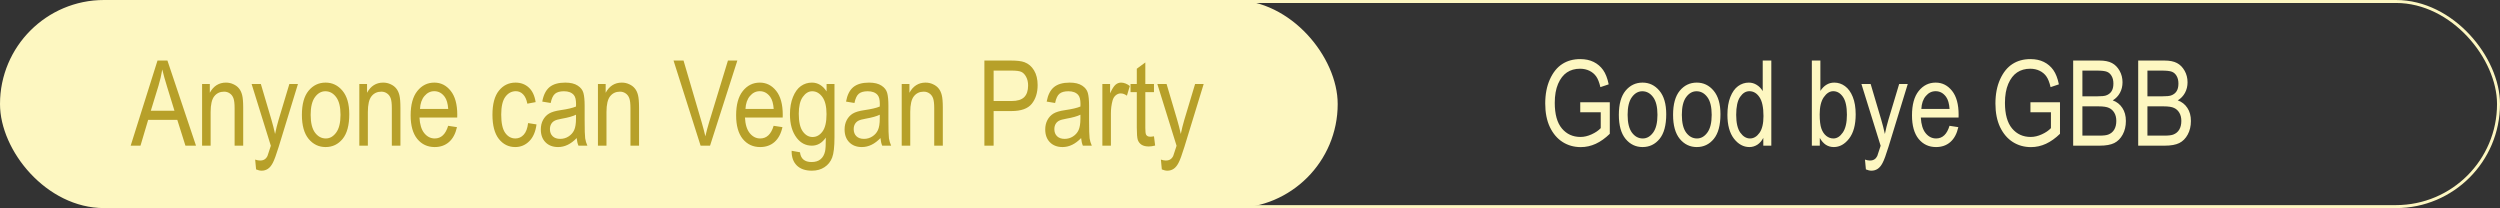 <svg width="841" height="70" viewBox="0 0 841 70" fill="none" xmlns="http://www.w3.org/2000/svg">
<rect x="0" y="0" width="841" height="70" fill="#333333" stroke="none"/>
<path d="M531.594 37.77V34.41L541.535 34.391V45.016C540.012 46.5 538.436 47.62 536.809 48.375C535.181 49.117 533.508 49.488 531.789 49.488C529.497 49.488 527.453 48.915 525.656 47.77C523.859 46.624 522.434 44.95 521.379 42.75C520.337 40.55 519.816 37.906 519.816 34.82C519.816 31.695 520.344 28.974 521.398 26.656C522.453 24.338 523.833 22.633 525.539 21.539C527.245 20.432 529.263 19.879 531.594 19.879C533.312 19.879 534.816 20.198 536.105 20.836C537.395 21.474 538.456 22.379 539.289 23.551C540.122 24.723 540.747 26.331 541.164 28.375L538.371 29.312C537.993 27.698 537.518 26.494 536.945 25.699C536.372 24.892 535.617 24.26 534.68 23.805C533.742 23.349 532.688 23.121 531.516 23.121C529.81 23.121 528.339 23.538 527.102 24.371C525.878 25.191 524.888 26.474 524.133 28.219C523.391 29.963 523.02 32.092 523.02 34.605C523.02 38.434 523.82 41.305 525.422 43.219C527.023 45.12 529.107 46.07 531.672 46.07C532.896 46.07 534.146 45.777 535.422 45.191C536.711 44.605 537.733 43.909 538.488 43.102V37.77H531.594ZM544.582 38.629C544.582 35.048 545.331 32.346 546.828 30.523C548.339 28.701 550.246 27.789 552.551 27.789C554.816 27.789 556.711 28.701 558.234 30.523C559.758 32.346 560.52 34.977 560.52 38.414C560.52 42.138 559.771 44.911 558.273 46.734C556.776 48.557 554.868 49.469 552.551 49.469C550.272 49.469 548.371 48.557 546.848 46.734C545.337 44.898 544.582 42.197 544.582 38.629ZM547.531 38.629C547.531 41.311 548.02 43.31 548.996 44.625C549.973 45.927 551.184 46.578 552.629 46.578C553.983 46.578 555.142 45.921 556.105 44.605C557.082 43.277 557.57 41.285 557.57 38.629C557.57 35.96 557.082 33.974 556.105 32.672C555.129 31.357 553.918 30.699 552.473 30.699C551.105 30.699 549.94 31.357 548.977 32.672C548.013 33.987 547.531 35.973 547.531 38.629ZM562.824 38.629C562.824 35.048 563.573 32.346 565.07 30.523C566.581 28.701 568.488 27.789 570.793 27.789C573.059 27.789 574.953 28.701 576.477 30.523C578 32.346 578.762 34.977 578.762 38.414C578.762 42.138 578.013 44.911 576.516 46.734C575.018 48.557 573.111 49.469 570.793 49.469C568.514 49.469 566.613 48.557 565.09 46.734C563.579 44.898 562.824 42.197 562.824 38.629ZM565.773 38.629C565.773 41.311 566.262 43.31 567.238 44.625C568.215 45.927 569.426 46.578 570.871 46.578C572.225 46.578 573.384 45.921 574.348 44.605C575.324 43.277 575.812 41.285 575.812 38.629C575.812 35.96 575.324 33.974 574.348 32.672C573.371 31.357 572.16 30.699 570.715 30.699C569.348 30.699 568.182 31.357 567.219 32.672C566.255 33.987 565.773 35.973 565.773 38.629ZM593.176 49V46.383C592.655 47.385 591.984 48.154 591.164 48.688C590.344 49.208 589.458 49.469 588.508 49.469C586.503 49.469 584.764 48.525 583.293 46.637C581.835 44.736 581.105 42.066 581.105 38.629C581.105 36.272 581.431 34.273 582.082 32.633C582.733 30.992 583.599 29.775 584.68 28.98C585.773 28.186 586.984 27.789 588.312 27.789C589.263 27.789 590.142 28.043 590.949 28.551C591.77 29.046 592.447 29.742 592.98 30.641V20.367H595.871V49H593.176ZM584.055 38.648C584.055 41.331 584.517 43.323 585.441 44.625C586.379 45.927 587.466 46.578 588.703 46.578C589.927 46.578 590.988 45.953 591.887 44.703C592.785 43.453 593.234 41.565 593.234 39.039C593.234 36.135 592.785 34.02 591.887 32.691C590.988 31.35 589.855 30.68 588.488 30.68C587.277 30.68 586.236 31.324 585.363 32.613C584.491 33.889 584.055 35.901 584.055 38.648ZM612.18 49H609.504V20.367H612.375V30.582C612.987 29.645 613.677 28.948 614.445 28.492C615.227 28.023 616.092 27.789 617.043 27.789C618.371 27.789 619.576 28.186 620.656 28.98C621.75 29.775 622.622 30.979 623.273 32.594C623.924 34.208 624.25 36.168 624.25 38.473C624.25 41.988 623.514 44.703 622.043 46.617C620.572 48.518 618.853 49.469 616.887 49.469C615.897 49.469 615.005 49.215 614.211 48.707C613.43 48.186 612.753 47.418 612.18 46.402V49ZM612.141 38.473C612.141 40.621 612.336 42.229 612.727 43.297C613.117 44.365 613.671 45.178 614.387 45.738C615.103 46.298 615.897 46.578 616.77 46.578C617.954 46.578 619.003 45.914 619.914 44.586C620.839 43.245 621.301 41.246 621.301 38.59C621.301 35.868 620.858 33.87 619.973 32.594C619.087 31.318 618 30.68 616.711 30.68C615.526 30.68 614.465 31.35 613.527 32.691C612.603 34.02 612.141 35.947 612.141 38.473ZM627.688 56.988L627.375 53.688C628.013 53.896 628.56 54 629.016 54C629.628 54 630.129 53.876 630.52 53.629C630.923 53.382 631.255 52.997 631.516 52.477C631.607 52.294 631.984 51.148 632.648 49.039L626.184 28.258H629.289L632.844 40.27C633.286 41.767 633.697 43.368 634.074 45.074C634.4 43.46 634.79 41.884 635.246 40.348L638.879 28.258H641.77L635.305 49.352C634.458 52.086 633.788 53.909 633.293 54.82C632.811 55.745 632.258 56.409 631.633 56.812C631.021 57.216 630.324 57.418 629.543 57.418C628.996 57.418 628.378 57.275 627.688 56.988ZM655.812 42.32L658.781 42.77C658.286 44.983 657.388 46.656 656.086 47.789C654.797 48.909 653.195 49.469 651.281 49.469C648.872 49.469 646.919 48.557 645.422 46.734C643.938 44.898 643.195 42.255 643.195 38.805C643.195 35.224 643.944 32.496 645.441 30.621C646.952 28.733 648.859 27.789 651.164 27.789C653.365 27.789 655.201 28.713 656.672 30.562C658.143 32.411 658.879 35.087 658.879 38.59L658.859 39.527H646.164C646.281 41.858 646.822 43.616 647.785 44.801C648.749 45.986 649.921 46.578 651.301 46.578C653.462 46.578 654.966 45.159 655.812 42.32ZM646.34 36.637H655.832C655.702 34.84 655.318 33.499 654.68 32.613C653.755 31.324 652.577 30.68 651.145 30.68C649.855 30.68 648.755 31.22 647.844 32.301C646.932 33.368 646.431 34.814 646.34 36.637ZM683.039 37.77V34.41L692.98 34.391V45.016C691.457 46.5 689.882 47.62 688.254 48.375C686.626 49.117 684.953 49.488 683.234 49.488C680.943 49.488 678.898 48.915 677.102 47.77C675.305 46.624 673.879 44.95 672.824 42.75C671.783 40.55 671.262 37.906 671.262 34.82C671.262 31.695 671.789 28.974 672.844 26.656C673.898 24.338 675.279 22.633 676.984 21.539C678.69 20.432 680.708 19.879 683.039 19.879C684.758 19.879 686.262 20.198 687.551 20.836C688.84 21.474 689.901 22.379 690.734 23.551C691.568 24.723 692.193 26.331 692.609 28.375L689.816 29.312C689.439 27.698 688.964 26.494 688.391 25.699C687.818 24.892 687.062 24.26 686.125 23.805C685.188 23.349 684.133 23.121 682.961 23.121C681.255 23.121 679.784 23.538 678.547 24.371C677.323 25.191 676.333 26.474 675.578 28.219C674.836 29.963 674.465 32.092 674.465 34.605C674.465 38.434 675.266 41.305 676.867 43.219C678.469 45.12 680.552 46.07 683.117 46.07C684.341 46.07 685.591 45.777 686.867 45.191C688.156 44.605 689.178 43.909 689.934 43.102V37.77H683.039ZM697.414 49V20.367H706.223C708.007 20.367 709.419 20.647 710.461 21.207C711.503 21.754 712.355 22.613 713.02 23.785C713.684 24.957 714.016 26.253 714.016 27.672C714.016 28.987 713.729 30.172 713.156 31.227C712.583 32.281 711.776 33.128 710.734 33.766C712.102 34.26 713.176 35.107 713.957 36.305C714.751 37.49 715.148 38.954 715.148 40.699C715.148 42.431 714.79 43.954 714.074 45.27C713.371 46.572 712.427 47.522 711.242 48.121C710.057 48.707 708.43 49 706.359 49H697.414ZM700.52 32.398H705.598C706.926 32.398 707.87 32.307 708.43 32.125C709.237 31.852 709.855 31.396 710.285 30.758C710.728 30.107 710.949 29.228 710.949 28.121C710.949 27.092 710.747 26.24 710.344 25.562C709.953 24.872 709.426 24.397 708.762 24.137C708.111 23.876 706.932 23.746 705.227 23.746H700.52V32.398ZM700.52 45.621H706.359C707.648 45.621 708.599 45.504 709.211 45.27C710.096 44.931 710.767 44.378 711.223 43.609C711.691 42.828 711.926 41.852 711.926 40.68C711.926 39.599 711.704 38.688 711.262 37.945C710.819 37.19 710.22 36.643 709.465 36.305C708.723 35.953 707.551 35.777 705.949 35.777H700.52V45.621ZM719.289 49V20.367H728.098C729.882 20.367 731.294 20.647 732.336 21.207C733.378 21.754 734.23 22.613 734.895 23.785C735.559 24.957 735.891 26.253 735.891 27.672C735.891 28.987 735.604 30.172 735.031 31.227C734.458 32.281 733.651 33.128 732.609 33.766C733.977 34.26 735.051 35.107 735.832 36.305C736.626 37.49 737.023 38.954 737.023 40.699C737.023 42.431 736.665 43.954 735.949 45.27C735.246 46.572 734.302 47.522 733.117 48.121C731.932 48.707 730.305 49 728.234 49H719.289ZM722.395 32.398H727.473C728.801 32.398 729.745 32.307 730.305 32.125C731.112 31.852 731.73 31.396 732.16 30.758C732.603 30.107 732.824 29.228 732.824 28.121C732.824 27.092 732.622 26.24 732.219 25.562C731.828 24.872 731.301 24.397 730.637 24.137C729.986 23.876 728.807 23.746 727.102 23.746H722.395V32.398ZM722.395 45.621H728.234C729.523 45.621 730.474 45.504 731.086 45.27C731.971 44.931 732.642 44.378 733.098 43.609C733.566 42.828 733.801 41.852 733.801 40.68C733.801 39.599 733.579 38.688 733.137 37.945C732.694 37.19 732.095 36.643 731.34 36.305C730.598 35.953 729.426 35.777 727.824 35.777H722.395V45.621Z" fill="#FDF7C1"/>
<rect x="0.5" y="0.5" width="449" height="69" rx="34.5" fill="#FDF7C1" stroke="#FDF7C1"/>
<rect x="368.5" y="0.5" width="472" height="69" rx="34.5" stroke="#FDF7C1"/>
<path d="M43.961 49L52.984 20.367H56.324L65.934 49H62.379L59.645 40.328H49.84L47.262 49H43.961ZM50.738 37.242H58.688L56.246 29.312C55.491 26.878 54.938 24.898 54.586 23.375C54.286 25.211 53.863 27.034 53.316 28.844L50.738 37.242ZM67.984 49V28.258H70.582V31.207C71.207 30.061 71.969 29.208 72.867 28.648C73.779 28.076 74.82 27.789 75.992 27.789C76.904 27.789 77.743 27.971 78.512 28.336C79.293 28.688 79.918 29.156 80.387 29.742C80.868 30.315 81.227 31.064 81.461 31.988C81.695 32.913 81.812 34.332 81.812 36.246V49H78.922V36.383C78.922 34.859 78.792 33.746 78.531 33.043C78.271 32.34 77.861 31.799 77.301 31.422C76.754 31.031 76.116 30.836 75.387 30.836C74.007 30.836 72.906 31.35 72.086 32.379C71.266 33.408 70.856 35.172 70.856 37.672V49H67.984ZM86.148 56.988L85.836 53.688C86.474 53.896 87.021 54 87.477 54C88.088 54 88.59 53.876 88.981 53.629C89.384 53.382 89.716 52.997 89.977 52.477C90.068 52.294 90.445 51.148 91.109 49.039L84.644 28.258H87.75L91.305 40.27C91.747 41.767 92.158 43.368 92.535 45.074C92.861 43.46 93.251 41.884 93.707 40.348L97.34 28.258H100.23L93.766 49.352C92.919 52.086 92.249 53.909 91.754 54.82C91.272 55.745 90.719 56.409 90.094 56.812C89.482 57.216 88.785 57.418 88.004 57.418C87.457 57.418 86.838 57.275 86.148 56.988ZM101.559 38.629C101.559 35.048 102.307 32.346 103.805 30.523C105.315 28.701 107.223 27.789 109.527 27.789C111.793 27.789 113.688 28.701 115.211 30.523C116.734 32.346 117.496 34.977 117.496 38.414C117.496 42.138 116.747 44.911 115.25 46.734C113.753 48.557 111.845 49.469 109.527 49.469C107.249 49.469 105.348 48.557 103.824 46.734C102.314 44.898 101.559 42.197 101.559 38.629ZM104.508 38.629C104.508 41.311 104.996 43.31 105.973 44.625C106.949 45.927 108.16 46.578 109.605 46.578C110.96 46.578 112.118 45.921 113.082 44.605C114.059 43.277 114.547 41.285 114.547 38.629C114.547 35.96 114.059 33.974 113.082 32.672C112.105 31.357 110.895 30.699 109.449 30.699C108.082 30.699 106.917 31.357 105.953 32.672C104.99 33.987 104.508 35.973 104.508 38.629ZM120.875 49V28.258H123.473V31.207C124.098 30.061 124.859 29.208 125.758 28.648C126.669 28.076 127.711 27.789 128.883 27.789C129.794 27.789 130.634 27.971 131.402 28.336C132.184 28.688 132.809 29.156 133.277 29.742C133.759 30.315 134.117 31.064 134.352 31.988C134.586 32.913 134.703 34.332 134.703 36.246V49H131.812V36.383C131.812 34.859 131.682 33.746 131.422 33.043C131.161 32.34 130.751 31.799 130.191 31.422C129.645 31.031 129.007 30.836 128.277 30.836C126.897 30.836 125.797 31.35 124.977 32.379C124.156 33.408 123.746 35.172 123.746 37.672V49H120.875ZM150.758 42.32L153.727 42.77C153.232 44.983 152.333 46.656 151.031 47.789C149.742 48.909 148.141 49.469 146.227 49.469C143.818 49.469 141.865 48.557 140.367 46.734C138.883 44.898 138.141 42.255 138.141 38.805C138.141 35.224 138.889 32.496 140.387 30.621C141.897 28.733 143.805 27.789 146.109 27.789C148.31 27.789 150.146 28.713 151.617 30.562C153.089 32.411 153.824 35.087 153.824 38.59L153.805 39.527H141.109C141.227 41.858 141.767 43.616 142.73 44.801C143.694 45.986 144.866 46.578 146.246 46.578C148.408 46.578 149.911 45.159 150.758 42.32ZM141.285 36.637H150.777C150.647 34.84 150.263 33.499 149.625 32.613C148.701 31.324 147.522 30.68 146.09 30.68C144.801 30.68 143.701 31.22 142.789 32.301C141.878 33.368 141.376 34.814 141.285 36.637ZM177.652 41.402L180.484 41.852C180.159 44.325 179.339 46.214 178.023 47.516C176.721 48.818 175.152 49.469 173.316 49.469C171.09 49.469 169.254 48.557 167.809 46.734C166.376 44.898 165.66 42.19 165.66 38.609C165.66 35.003 166.383 32.301 167.828 30.504C169.286 28.694 171.155 27.789 173.434 27.789C175.191 27.789 176.669 28.336 177.867 29.43C179.078 30.523 179.853 32.164 180.191 34.352L177.398 34.879C177.125 33.473 176.65 32.425 175.973 31.734C175.296 31.031 174.482 30.68 173.531 30.68C172.112 30.68 170.934 31.311 169.996 32.574C169.072 33.824 168.609 35.816 168.609 38.551C168.609 41.376 169.052 43.421 169.938 44.684C170.836 45.947 171.982 46.578 173.375 46.578C174.469 46.578 175.4 46.161 176.168 45.328C176.949 44.482 177.444 43.173 177.652 41.402ZM194 46.441C193.036 47.444 192.034 48.199 190.992 48.707C189.951 49.215 188.87 49.469 187.75 49.469C185.979 49.469 184.566 48.935 183.512 47.867C182.457 46.8 181.93 45.361 181.93 43.551C181.93 42.353 182.177 41.292 182.672 40.367C183.167 39.443 183.844 38.72 184.703 38.199C185.562 37.678 186.865 37.294 188.609 37.047C190.953 36.708 192.672 36.305 193.766 35.836L193.785 34.938C193.785 33.518 193.531 32.522 193.023 31.949C192.307 31.116 191.207 30.699 189.723 30.699C188.382 30.699 187.379 30.979 186.715 31.539C186.051 32.086 185.562 33.121 185.25 34.645L182.418 34.176C182.822 31.949 183.635 30.328 184.859 29.312C186.096 28.297 187.861 27.789 190.152 27.789C191.936 27.789 193.336 28.128 194.352 28.805C195.367 29.469 196.005 30.296 196.266 31.285C196.539 32.275 196.676 33.72 196.676 35.621V40.309C196.676 43.59 196.734 45.66 196.852 46.52C196.982 47.366 197.229 48.193 197.594 49H194.586C194.286 48.284 194.091 47.431 194 46.441ZM193.766 38.59C192.711 39.111 191.142 39.553 189.059 39.918C187.848 40.126 187.001 40.367 186.52 40.641C186.038 40.901 185.66 41.279 185.387 41.773C185.126 42.255 184.996 42.815 184.996 43.453C184.996 44.443 185.302 45.237 185.914 45.836C186.526 46.422 187.372 46.715 188.453 46.715C189.482 46.715 190.413 46.448 191.246 45.914C192.092 45.38 192.724 44.671 193.141 43.785C193.557 42.887 193.766 41.585 193.766 39.879V38.59ZM201.148 49V28.258H203.746V31.207C204.371 30.061 205.133 29.208 206.031 28.648C206.943 28.076 207.984 27.789 209.156 27.789C210.068 27.789 210.908 27.971 211.676 28.336C212.457 28.688 213.082 29.156 213.551 29.742C214.033 30.315 214.391 31.064 214.625 31.988C214.859 32.913 214.977 34.332 214.977 36.246V49H212.086V36.383C212.086 34.859 211.956 33.746 211.695 33.043C211.435 32.34 211.025 31.799 210.465 31.422C209.918 31.031 209.28 30.836 208.551 30.836C207.171 30.836 206.07 31.35 205.25 32.379C204.43 33.408 204.02 35.172 204.02 37.672V49H201.148ZM235.68 49L226.578 20.367H229.938L236.051 41.168C236.52 42.783 236.93 44.345 237.281 45.855C237.646 44.28 238.062 42.717 238.531 41.168L244.879 20.367H248.043L238.863 49H235.68ZM260.25 42.32L263.219 42.77C262.724 44.983 261.826 46.656 260.523 47.789C259.234 48.909 257.633 49.469 255.719 49.469C253.31 49.469 251.357 48.557 249.859 46.734C248.375 44.898 247.633 42.255 247.633 38.805C247.633 35.224 248.382 32.496 249.879 30.621C251.389 28.733 253.297 27.789 255.602 27.789C257.802 27.789 259.638 28.713 261.109 30.562C262.581 32.411 263.316 35.087 263.316 38.59L263.297 39.527H250.602C250.719 41.858 251.259 43.616 252.223 44.801C253.186 45.986 254.358 46.578 255.738 46.578C257.9 46.578 259.404 45.159 260.25 42.32ZM250.777 36.637H260.27C260.139 34.84 259.755 33.499 259.117 32.613C258.193 31.324 257.014 30.68 255.582 30.68C254.293 30.68 253.193 31.22 252.281 32.301C251.37 33.368 250.868 34.814 250.777 36.637ZM266.305 50.719L269.117 51.227C269.247 52.333 269.638 53.154 270.289 53.688C270.94 54.234 271.845 54.508 273.004 54.508C274.267 54.508 275.27 54.202 276.012 53.59C276.767 52.991 277.281 52.092 277.555 50.895C277.724 50.165 277.809 48.629 277.809 46.285C277.184 47.184 276.48 47.861 275.699 48.316C274.918 48.772 274.052 49 273.102 49C271.07 49 269.384 48.141 268.043 46.422C266.507 44.443 265.738 41.793 265.738 38.473C265.738 36.246 266.077 34.3 266.754 32.633C267.431 30.966 268.316 29.742 269.41 28.961C270.517 28.18 271.754 27.789 273.121 27.789C274.124 27.789 275.035 28.037 275.855 28.531C276.689 29.026 277.424 29.768 278.062 30.758V28.258H280.719V46.188C280.719 49.378 280.458 51.65 279.938 53.004C279.417 54.371 278.564 55.445 277.379 56.227C276.194 57.021 274.768 57.418 273.102 57.418C270.901 57.418 269.208 56.825 268.023 55.641C266.839 54.456 266.266 52.815 266.305 50.719ZM268.707 38.258C268.707 40.979 269.156 42.965 270.055 44.215C270.953 45.465 272.053 46.09 273.355 46.09C274.658 46.09 275.764 45.478 276.676 44.254C277.587 43.03 278.043 41.083 278.043 38.414C278.043 35.81 277.574 33.876 276.637 32.613C275.699 31.337 274.56 30.699 273.219 30.699C272.021 30.699 270.966 31.337 270.055 32.613C269.156 33.876 268.707 35.758 268.707 38.258ZM296.188 46.441C295.224 47.444 294.221 48.199 293.18 48.707C292.138 49.215 291.057 49.469 289.938 49.469C288.167 49.469 286.754 48.935 285.699 47.867C284.645 46.8 284.117 45.361 284.117 43.551C284.117 42.353 284.365 41.292 284.859 40.367C285.354 39.443 286.031 38.72 286.891 38.199C287.75 37.678 289.052 37.294 290.797 37.047C293.141 36.708 294.859 36.305 295.953 35.836L295.973 34.938C295.973 33.518 295.719 32.522 295.211 31.949C294.495 31.116 293.395 30.699 291.91 30.699C290.569 30.699 289.566 30.979 288.902 31.539C288.238 32.086 287.75 33.121 287.438 34.645L284.605 34.176C285.009 31.949 285.823 30.328 287.047 29.312C288.284 28.297 290.048 27.789 292.34 27.789C294.124 27.789 295.523 28.128 296.539 28.805C297.555 29.469 298.193 30.296 298.453 31.285C298.727 32.275 298.863 33.72 298.863 35.621V40.309C298.863 43.59 298.922 45.66 299.039 46.52C299.169 47.366 299.417 48.193 299.781 49H296.773C296.474 48.284 296.279 47.431 296.188 46.441ZM295.953 38.59C294.898 39.111 293.329 39.553 291.246 39.918C290.035 40.126 289.189 40.367 288.707 40.641C288.225 40.901 287.848 41.279 287.574 41.773C287.314 42.255 287.184 42.815 287.184 43.453C287.184 44.443 287.49 45.237 288.102 45.836C288.714 46.422 289.56 46.715 290.641 46.715C291.669 46.715 292.6 46.448 293.434 45.914C294.28 45.38 294.911 44.671 295.328 43.785C295.745 42.887 295.953 41.585 295.953 39.879V38.59ZM303.336 49V28.258H305.934V31.207C306.559 30.061 307.32 29.208 308.219 28.648C309.13 28.076 310.172 27.789 311.344 27.789C312.255 27.789 313.095 27.971 313.863 28.336C314.645 28.688 315.27 29.156 315.738 29.742C316.22 30.315 316.578 31.064 316.812 31.988C317.047 32.913 317.164 34.332 317.164 36.246V49H314.273V36.383C314.273 34.859 314.143 33.746 313.883 33.043C313.622 32.34 313.212 31.799 312.652 31.422C312.105 31.031 311.467 30.836 310.738 30.836C309.358 30.836 308.258 31.35 307.438 32.379C306.617 33.408 306.207 35.172 306.207 37.672V49H303.336ZM331.148 49V20.367H339.996C342.079 20.367 343.616 20.549 344.605 20.914C345.96 21.409 347.04 22.327 347.848 23.668C348.655 25.009 349.059 26.656 349.059 28.609C349.059 31.188 348.401 33.29 347.086 34.918C345.771 36.546 343.499 37.359 340.27 37.359H334.254V49H331.148ZM334.254 33.98H340.328C342.242 33.98 343.642 33.551 344.527 32.691C345.413 31.819 345.855 30.51 345.855 28.766C345.855 27.633 345.634 26.663 345.191 25.855C344.762 25.048 344.234 24.495 343.609 24.195C342.997 23.896 341.884 23.746 340.27 23.746H334.254V33.98ZM363.688 46.441C362.724 47.444 361.721 48.199 360.68 48.707C359.638 49.215 358.557 49.469 357.438 49.469C355.667 49.469 354.254 48.935 353.199 47.867C352.145 46.8 351.617 45.361 351.617 43.551C351.617 42.353 351.865 41.292 352.359 40.367C352.854 39.443 353.531 38.72 354.391 38.199C355.25 37.678 356.552 37.294 358.297 37.047C360.641 36.708 362.359 36.305 363.453 35.836L363.473 34.938C363.473 33.518 363.219 32.522 362.711 31.949C361.995 31.116 360.895 30.699 359.41 30.699C358.069 30.699 357.066 30.979 356.402 31.539C355.738 32.086 355.25 33.121 354.938 34.645L352.105 34.176C352.509 31.949 353.323 30.328 354.547 29.312C355.784 28.297 357.548 27.789 359.84 27.789C361.624 27.789 363.023 28.128 364.039 28.805C365.055 29.469 365.693 30.296 365.953 31.285C366.227 32.275 366.363 33.72 366.363 35.621V40.309C366.363 43.59 366.422 45.66 366.539 46.52C366.669 47.366 366.917 48.193 367.281 49H364.273C363.974 48.284 363.779 47.431 363.688 46.441ZM363.453 38.59C362.398 39.111 360.829 39.553 358.746 39.918C357.535 40.126 356.689 40.367 356.207 40.641C355.725 40.901 355.348 41.279 355.074 41.773C354.814 42.255 354.684 42.815 354.684 43.453C354.684 44.443 354.99 45.237 355.602 45.836C356.214 46.422 357.06 46.715 358.141 46.715C359.169 46.715 360.1 46.448 360.934 45.914C361.78 45.38 362.411 44.671 362.828 43.785C363.245 42.887 363.453 41.585 363.453 39.879V38.59ZM370.836 49V28.258H373.434V31.402C374.098 29.944 374.703 28.98 375.25 28.512C375.81 28.03 376.435 27.789 377.125 27.789C378.089 27.789 379.072 28.167 380.074 28.922L379.098 32.184C378.382 31.676 377.685 31.422 377.008 31.422C376.396 31.422 375.836 31.637 375.328 32.066C374.82 32.496 374.462 33.095 374.254 33.863C373.889 35.204 373.707 36.63 373.707 38.141V49H370.836ZM388.199 45.855L388.59 48.961C387.796 49.169 387.079 49.273 386.441 49.273C385.439 49.273 384.632 49.078 384.02 48.688C383.408 48.284 382.984 47.737 382.75 47.047C382.529 46.357 382.418 44.983 382.418 42.926V30.992H380.309V28.258H382.418V23.121L385.289 21.012V28.258H388.199V30.992H385.289V43.121C385.289 44.241 385.374 44.964 385.543 45.289C385.79 45.758 386.253 45.992 386.93 45.992C387.255 45.992 387.678 45.947 388.199 45.855ZM390.836 56.988L390.523 53.688C391.161 53.896 391.708 54 392.164 54C392.776 54 393.277 53.876 393.668 53.629C394.072 53.382 394.404 52.997 394.664 52.477C394.755 52.294 395.133 51.148 395.797 49.039L389.332 28.258H392.438L395.992 40.27C396.435 41.767 396.845 43.368 397.223 45.074C397.548 43.46 397.939 41.884 398.395 40.348L402.027 28.258H404.918L398.453 49.352C397.607 52.086 396.936 53.909 396.441 54.82C395.96 55.745 395.406 56.409 394.781 56.812C394.169 57.216 393.473 57.418 392.691 57.418C392.145 57.418 391.526 57.275 390.836 56.988Z" fill="#B7A029"/>
</svg>
